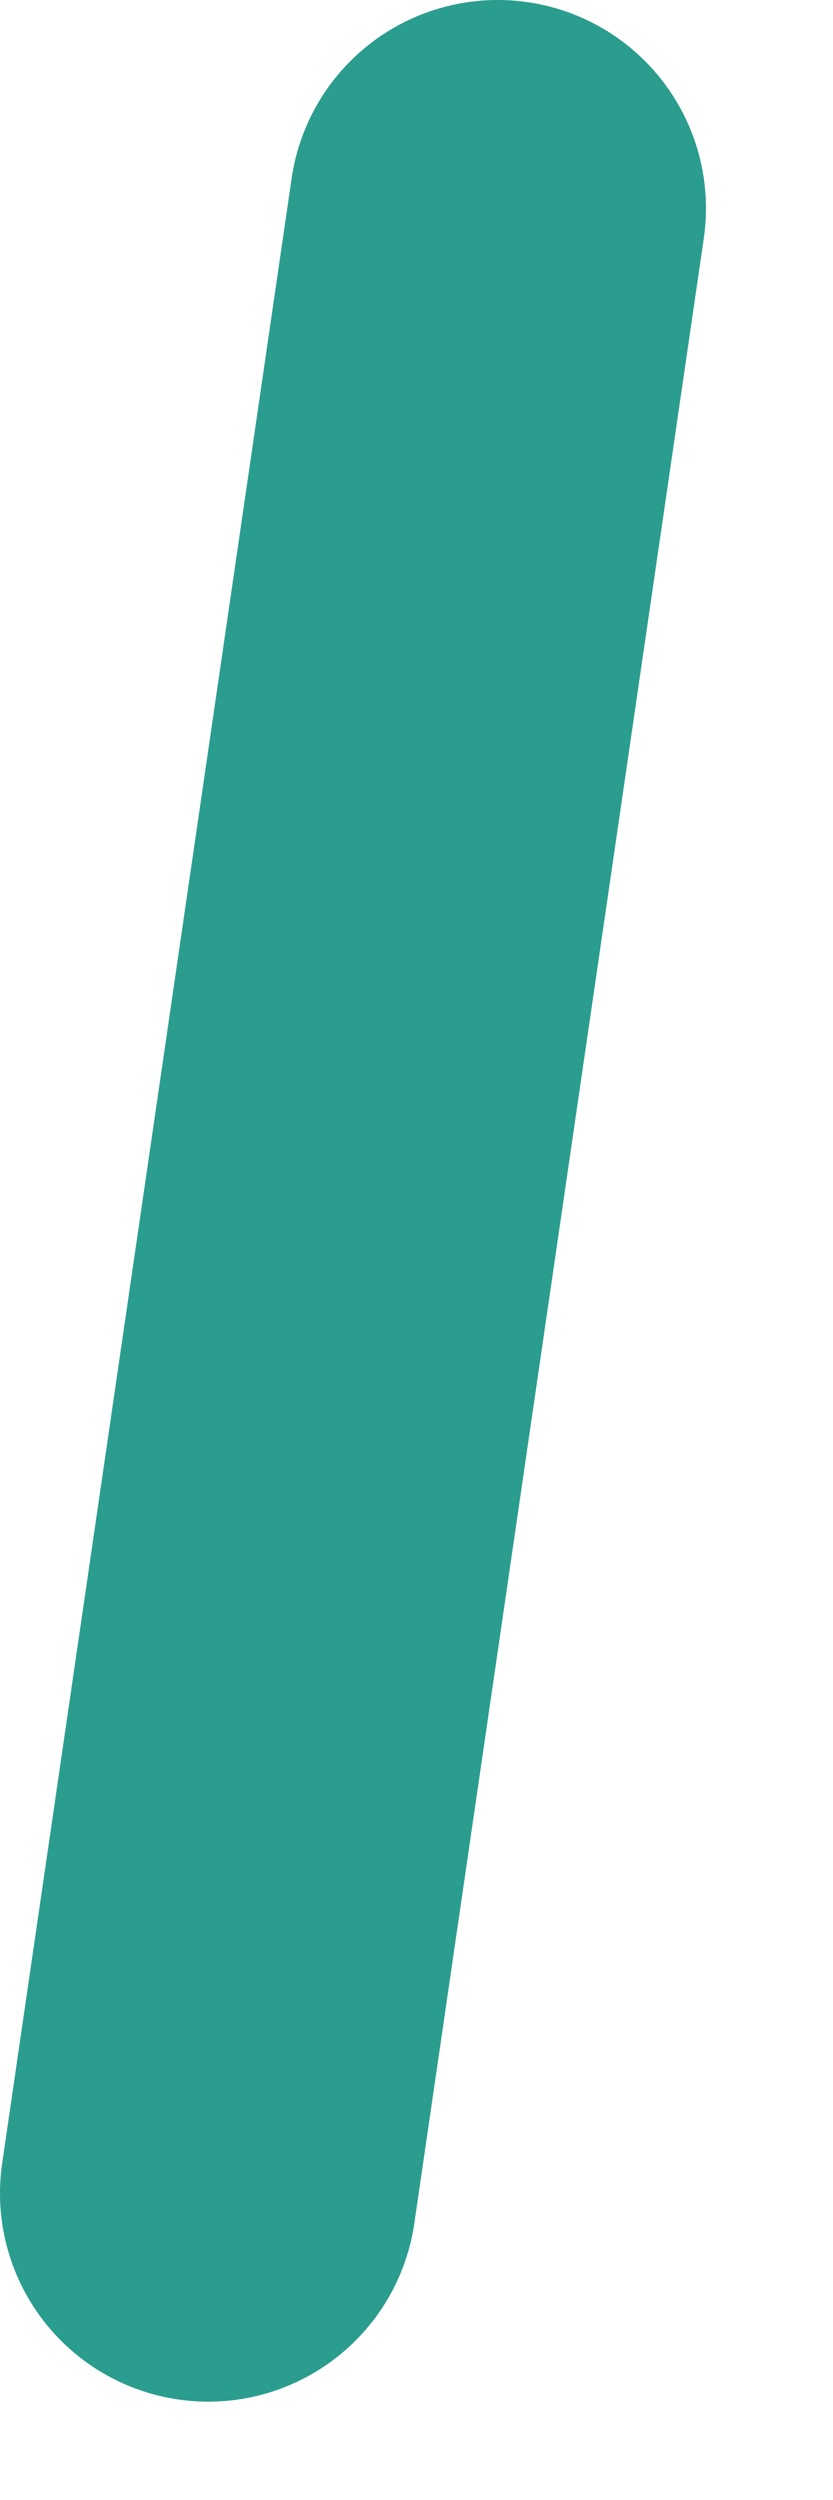 <?xml version="1.0" encoding="utf-8"?>
<svg xmlns="http://www.w3.org/2000/svg" fill="none" height="100%" overflow="visible" preserveAspectRatio="none" style="display: block;" viewBox="0 0 4 12" width="100%">
<path d="M2.39 1L1 10.528" id="Vector 1777" stroke="#2A9D8F" stroke-linecap="round" stroke-width="2"/>
</svg>